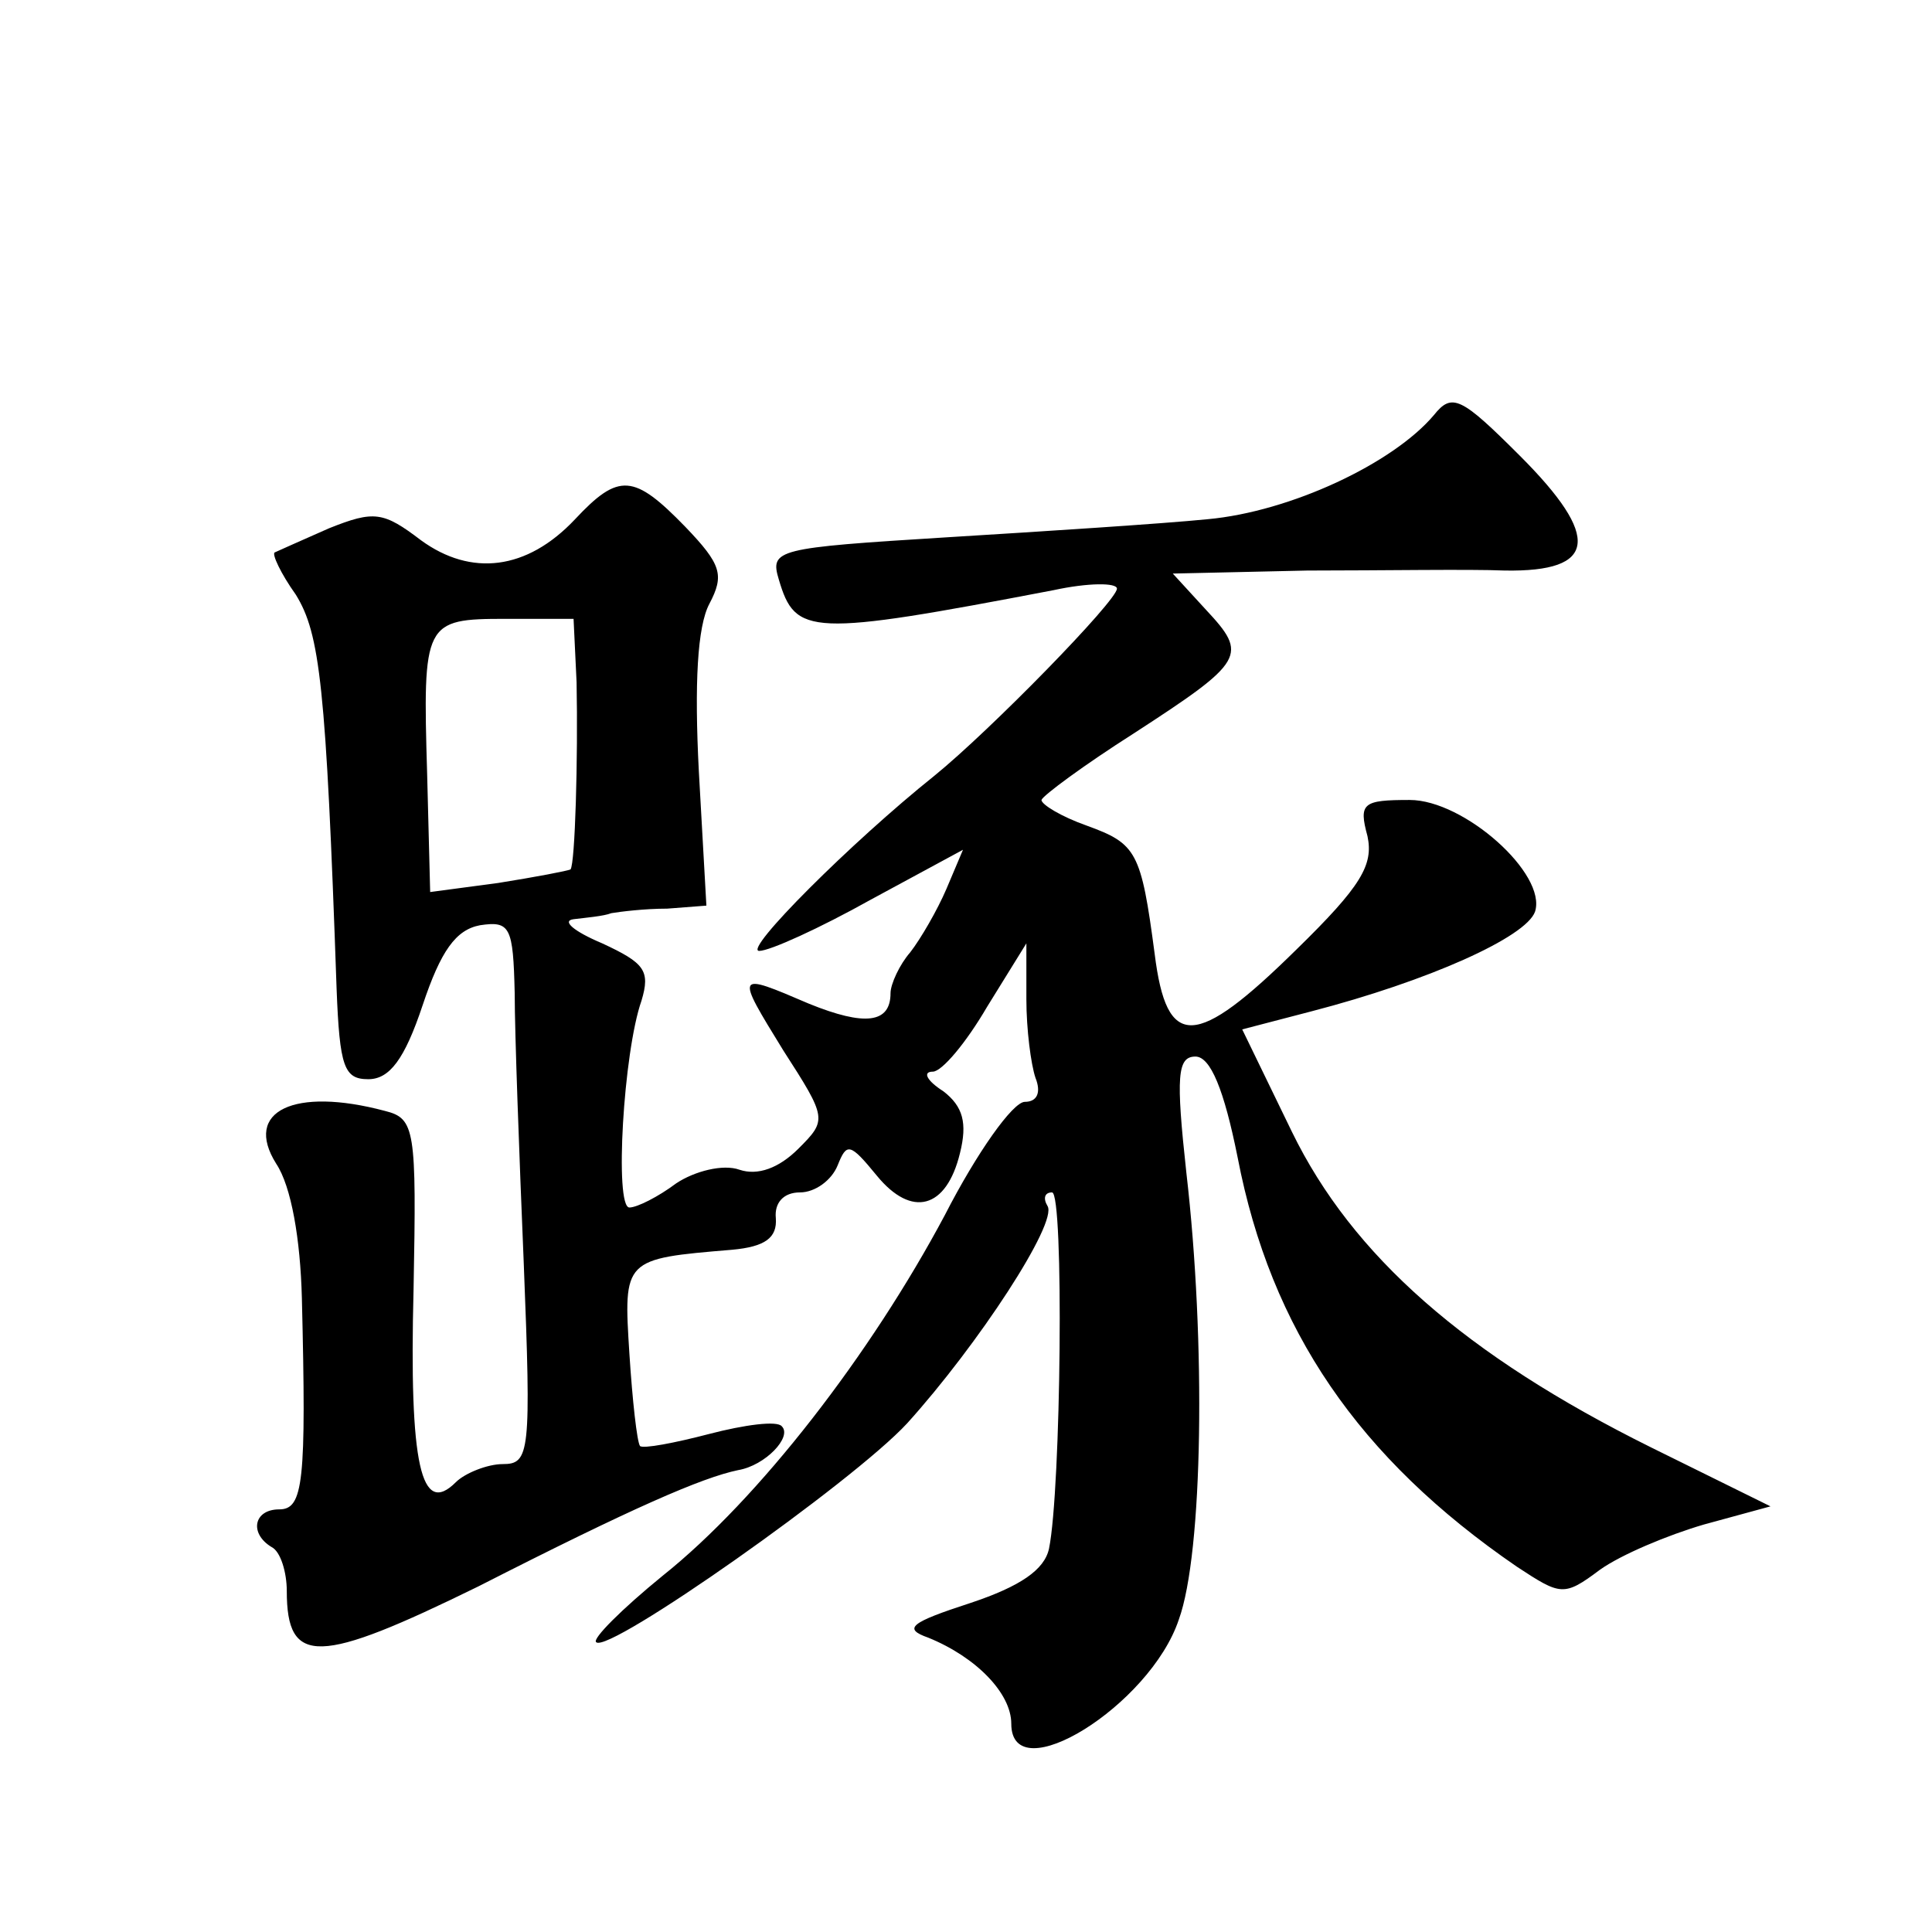 <?xml version="1.0" standalone="no"?>
<!DOCTYPE svg PUBLIC "-//W3C//DTD SVG 20010904//EN"
 "http://www.w3.org/TR/2001/REC-SVG-20010904/DTD/svg10.dtd">
<svg version="1.0" xmlns="http://www.w3.org/2000/svg"
 width="128pt" height="128pt" viewBox="0 0 128 128"
 preserveAspectRatio="xMidYMid meet">
<g transform="translate(0,128) scale(0.1,-0.1)"
fill="#0" stroke="none">
<path d="M950 1005 c-27 -32 -95 -64 -150 -69 -30 -3 -108 -8 -173 -12 -113 -7
-117 -8 -111 -28 11 -37 20 -38 182 -7 23 5 42 5 42 1 0 -8 -84 -94 -121 -124 -55
-44 -127 -116 -116 -116 7 0 40 15 74 34 l61 33 -11 -26 c-6 -14 -17 -33 -24 -42
-7 -8 -13 -21 -13 -27 0 -20 -17 -22 -54 -7 -49 21 -49 21 -17 -31 29 -45 29 -46
10 -65 -13 -13 -27 -18 -39 -14 -11 4 -30 -1 -42 -9 -12 -9 -26 -16 -31 -16 -10
0 -4 103 8 137 6 20 2 25 -26 38 -19 8 -27 15 -19 16 8 1 20 2 25 4 6 1 22 3 37
3 l26 2 -5 89 c-3 58 -1 96 7 111 10 19 8 26 -16 51 -34 35 -44 36 -73 5 -32 -34
-69 -38 -102 -14 -25 19 -31 20 -61 8 -18 -8 -34 -15 -36 -16 -2 -1 4 -14 14 -28
16 -26 20 -60 27 -261 2 -52 5 -60 21 -60 14 0 24 13 36 49 12 36 22 50 38 53 20
3 22 -1 23 -45 0 -26 3 -107 6 -179 5 -126 4 -133 -14 -133 -10 0 -25 -6 -31 -12
-23 -23 -31 11 -28 128 2 106 1 113 -19 118 -60 16 -94 0 -72 -35 10 -15 16 -50
17 -89 3 -122 1 -140 -15 -140 -17 0 -20 -16 -5 -25 6 -3 10 -17 10 -29 0 -50 21
-49 127 3 102 52 148 72 172 77 18 3 36 22 29 29 -3 4 -25 1 -48 -5 -23 -6 -44
-10 -46 -8 -2 3 -5 30 -7 61 -4 63 -4 63 68 69 22 2 30 8 29 21 -1 10 5 17 16 17
10 0 21 8 25 18 6 15 8 15 26 -7 23 -28 46 -22 55 15 5 20 2 31 -11 41 -11 7 -14
13 -7 13 6 0 22 19 36 43 l26 42 0 -37 c0 -20 3 -43 6 -52 4 -10 1 -16 -7 -16 -8
0 -32 -34 -53 -75 -49 -92 -123 -188 -187 -239 -27 -22 -47 -42 -44 -44 8 -8 170
106 206 145 47 52 100 133 93 144 -3 5 -2 9 3 9 8 0 6 -197 -2 -236 -3 -14 -19
-25 -52 -36 -40 -13 -45 -17 -28 -23 32 -13 55 -37 55 -57 0 -45 92 12 111 69 16
44 18 184 5 296 -7 64 -6 77 6 77 10 0 19 -22 28 -67 22 -114 80 -199 185 -271
29 -19 31 -20 55 -2 14 10 45 23 69 30 l44 12 -79 39 c-123 61 -198 127 -238 209
l-33 68 46 12 c77 20 142 49 148 66 8 25 -47 74 -83 74 -31 0 -34 -2 -28 -24 4
-19 -4 -33 -47 -75 -67 -66 -86 -67 -94 -3 -9 68 -12 73 -45 85 -17 6 -30 14 -30
17 1 3 28 23 61 44 74 48 76 52 48 82 l-22 24 89 2 c49 0 108 1 131 0 61 -1 64
22 10 76 -39 39 -45 42 -57 27z m-568 -177 c1 -51 -1 -120 -4 -124 -2 -1 -23 -5
-48 -9 l-45 -6 -2 78 c-3 101 -2 103 52 103 l45 0 2 -42z"/>
</g>
</svg>
